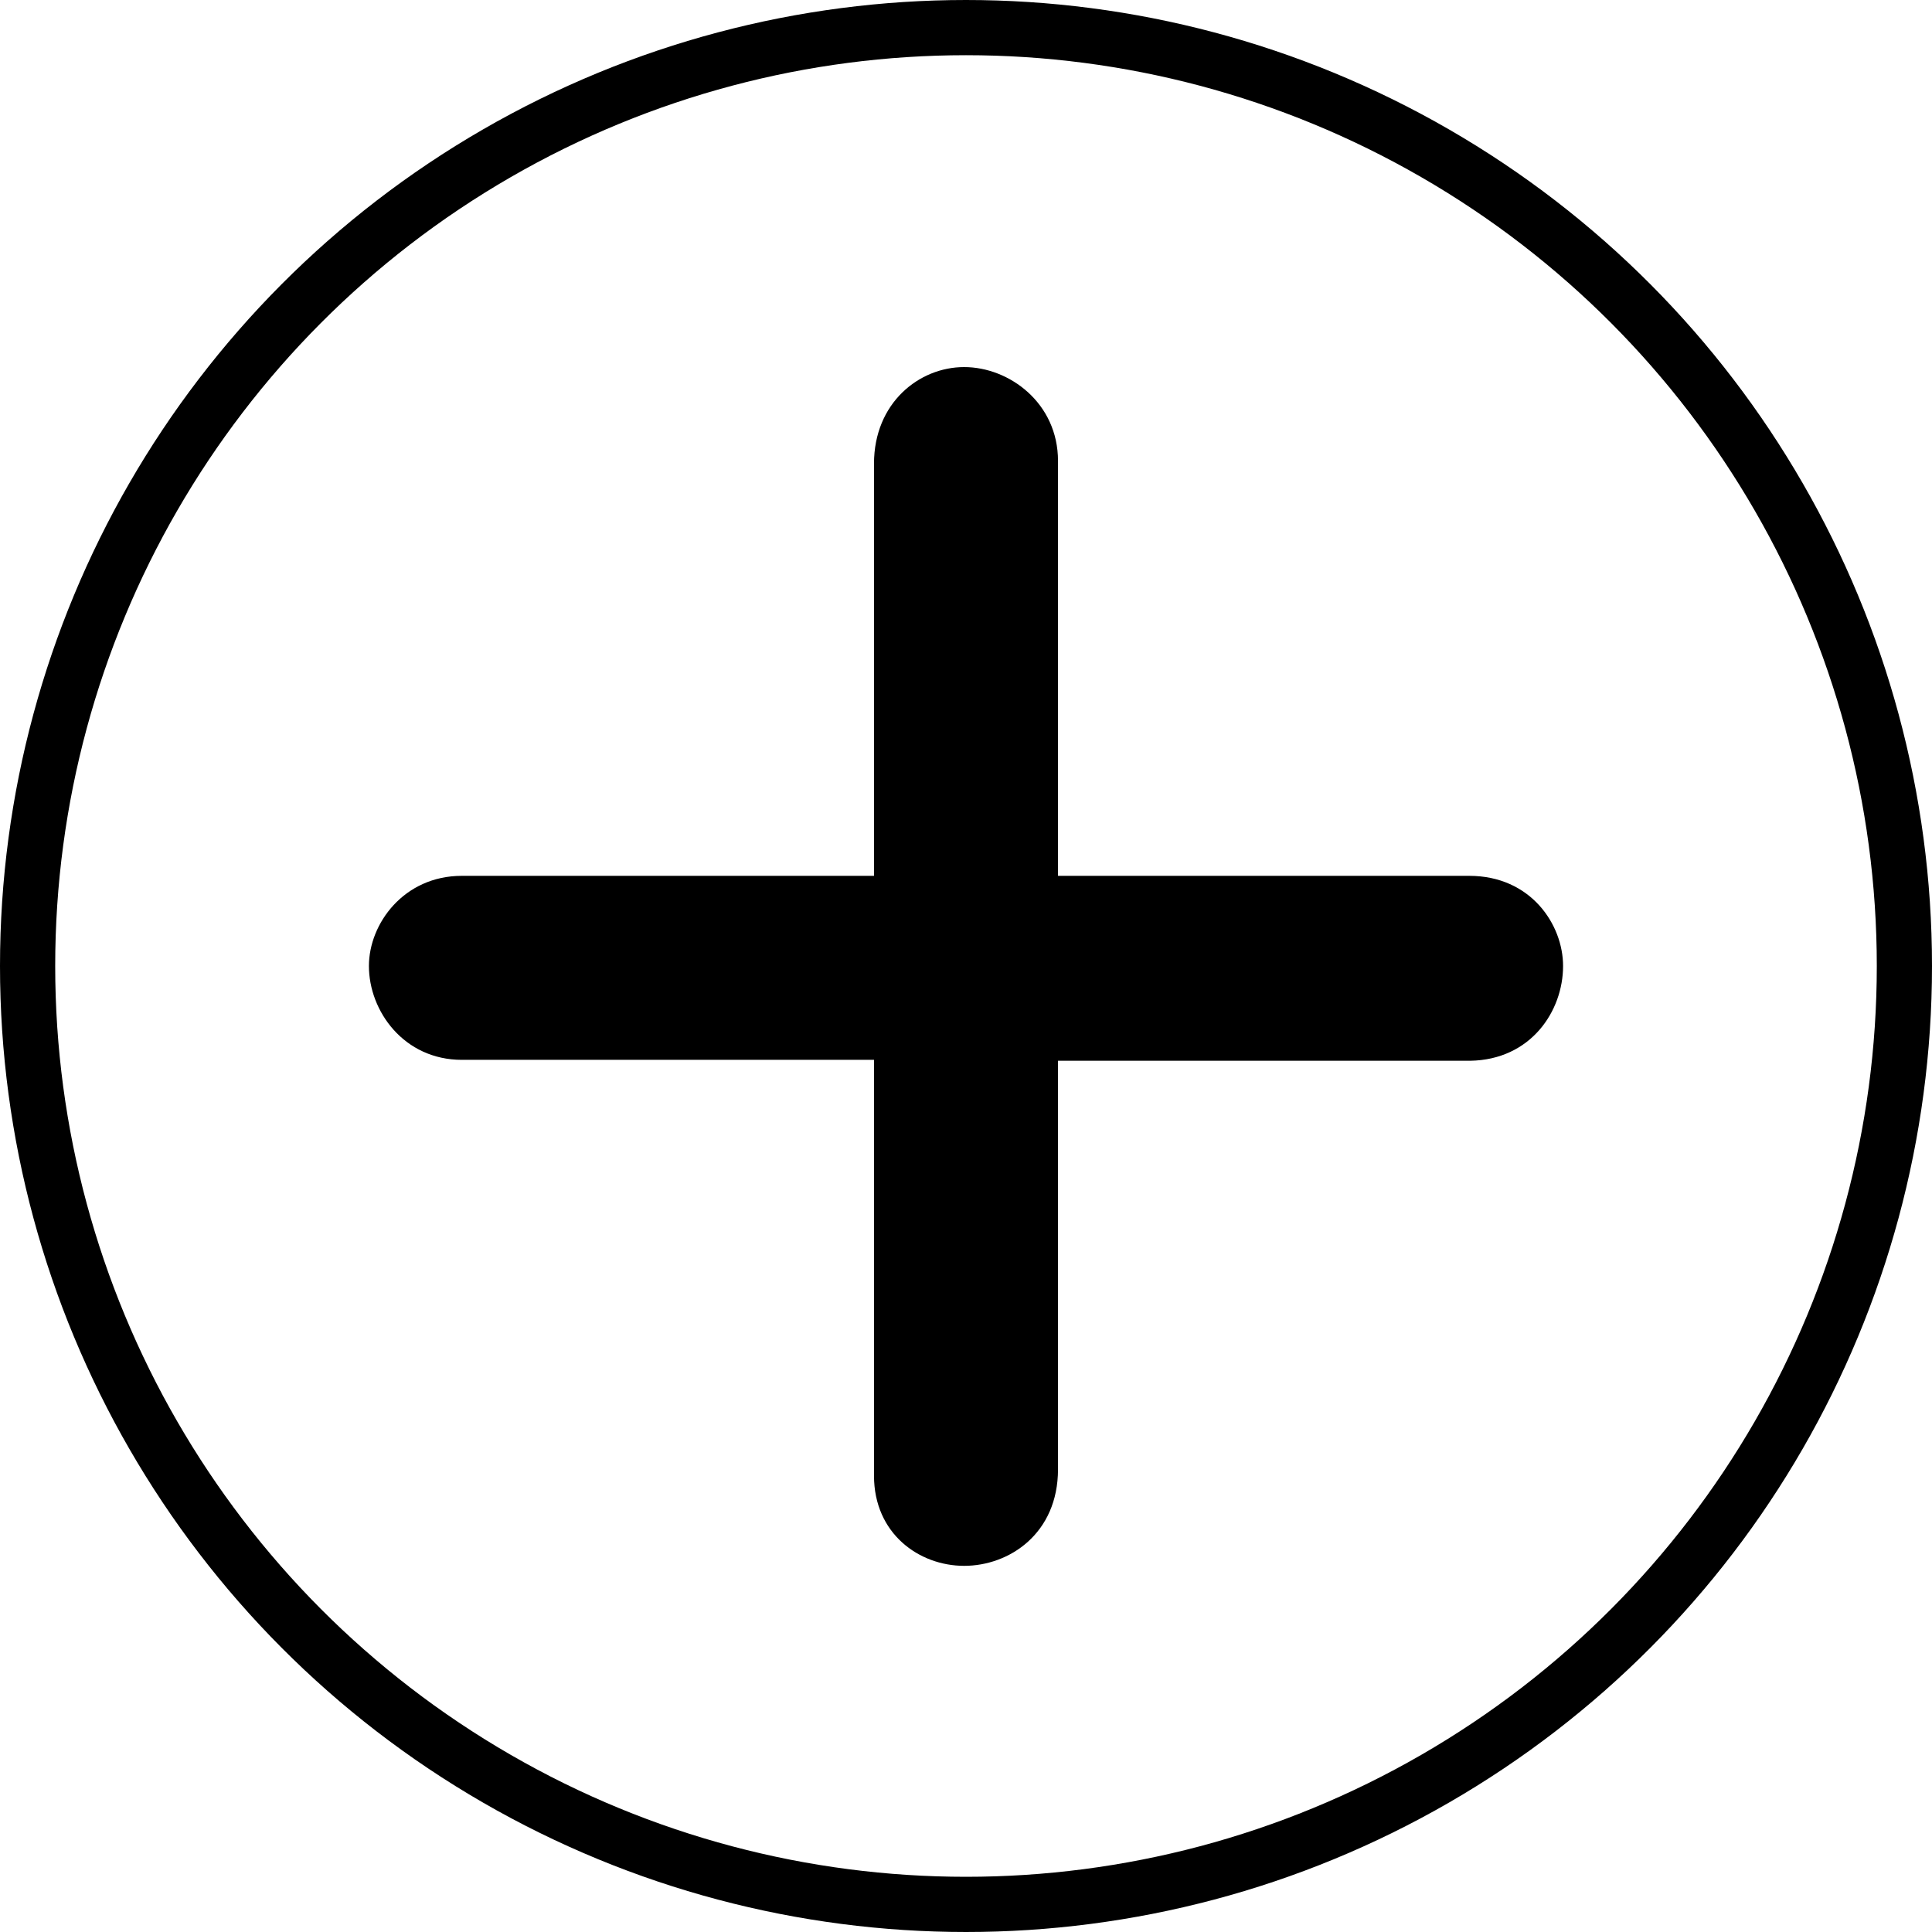 <?xml version="1.0" encoding="utf-8"?>
<!-- Generator: Adobe Illustrator 23.0.1, SVG Export Plug-In . SVG Version: 6.00 Build 0)  -->
<svg version="1.1" id="Ebene_1" xmlns="http://www.w3.org/2000/svg" xmlns:xlink="http://www.w3.org/1999/xlink" x="0px" y="0px"
	 viewBox="0 0 21 21" style="enable-background:new 0 0 21 21;" xml:space="preserve">
<style type="text/css">
	.st0{clip-path:url(#SVGID_2_);fill:none;stroke:#000000;stroke-width:0.6;}
	.st1{clip-path:url(#SVGID_2_);}
</style>
<g>
	<defs>
		<rect id="SVGID_1_" width="21" height="21"/>
	</defs>
	<clipPath id="SVGID_2_">
		<use xlink:href="#SVGID_1_"  style="overflow:visible;"/>
	</clipPath>
	<circle class="st0" cx="10.5" cy="10.5" r="10.2"/>
	<path class="st1" d="M16.99,10.5c0-0.45-0.35-0.98-1.02-0.98H11.5V5.01c0-0.63-0.53-1.02-1.02-1.02S9.5,4.38,9.5,5.04v4.48H5.02
		c-0.63,0-1.01,0.52-1.01,0.98c0,0.49,0.38,1.02,1.01,1.02H9.5v4.52c0,0.63,0.49,0.98,0.98,0.98s1.02-0.35,1.02-1.05v-4.44h4.48
		C16.64,11.52,16.99,10.99,16.99,10.5"/>
</g>
</svg>
